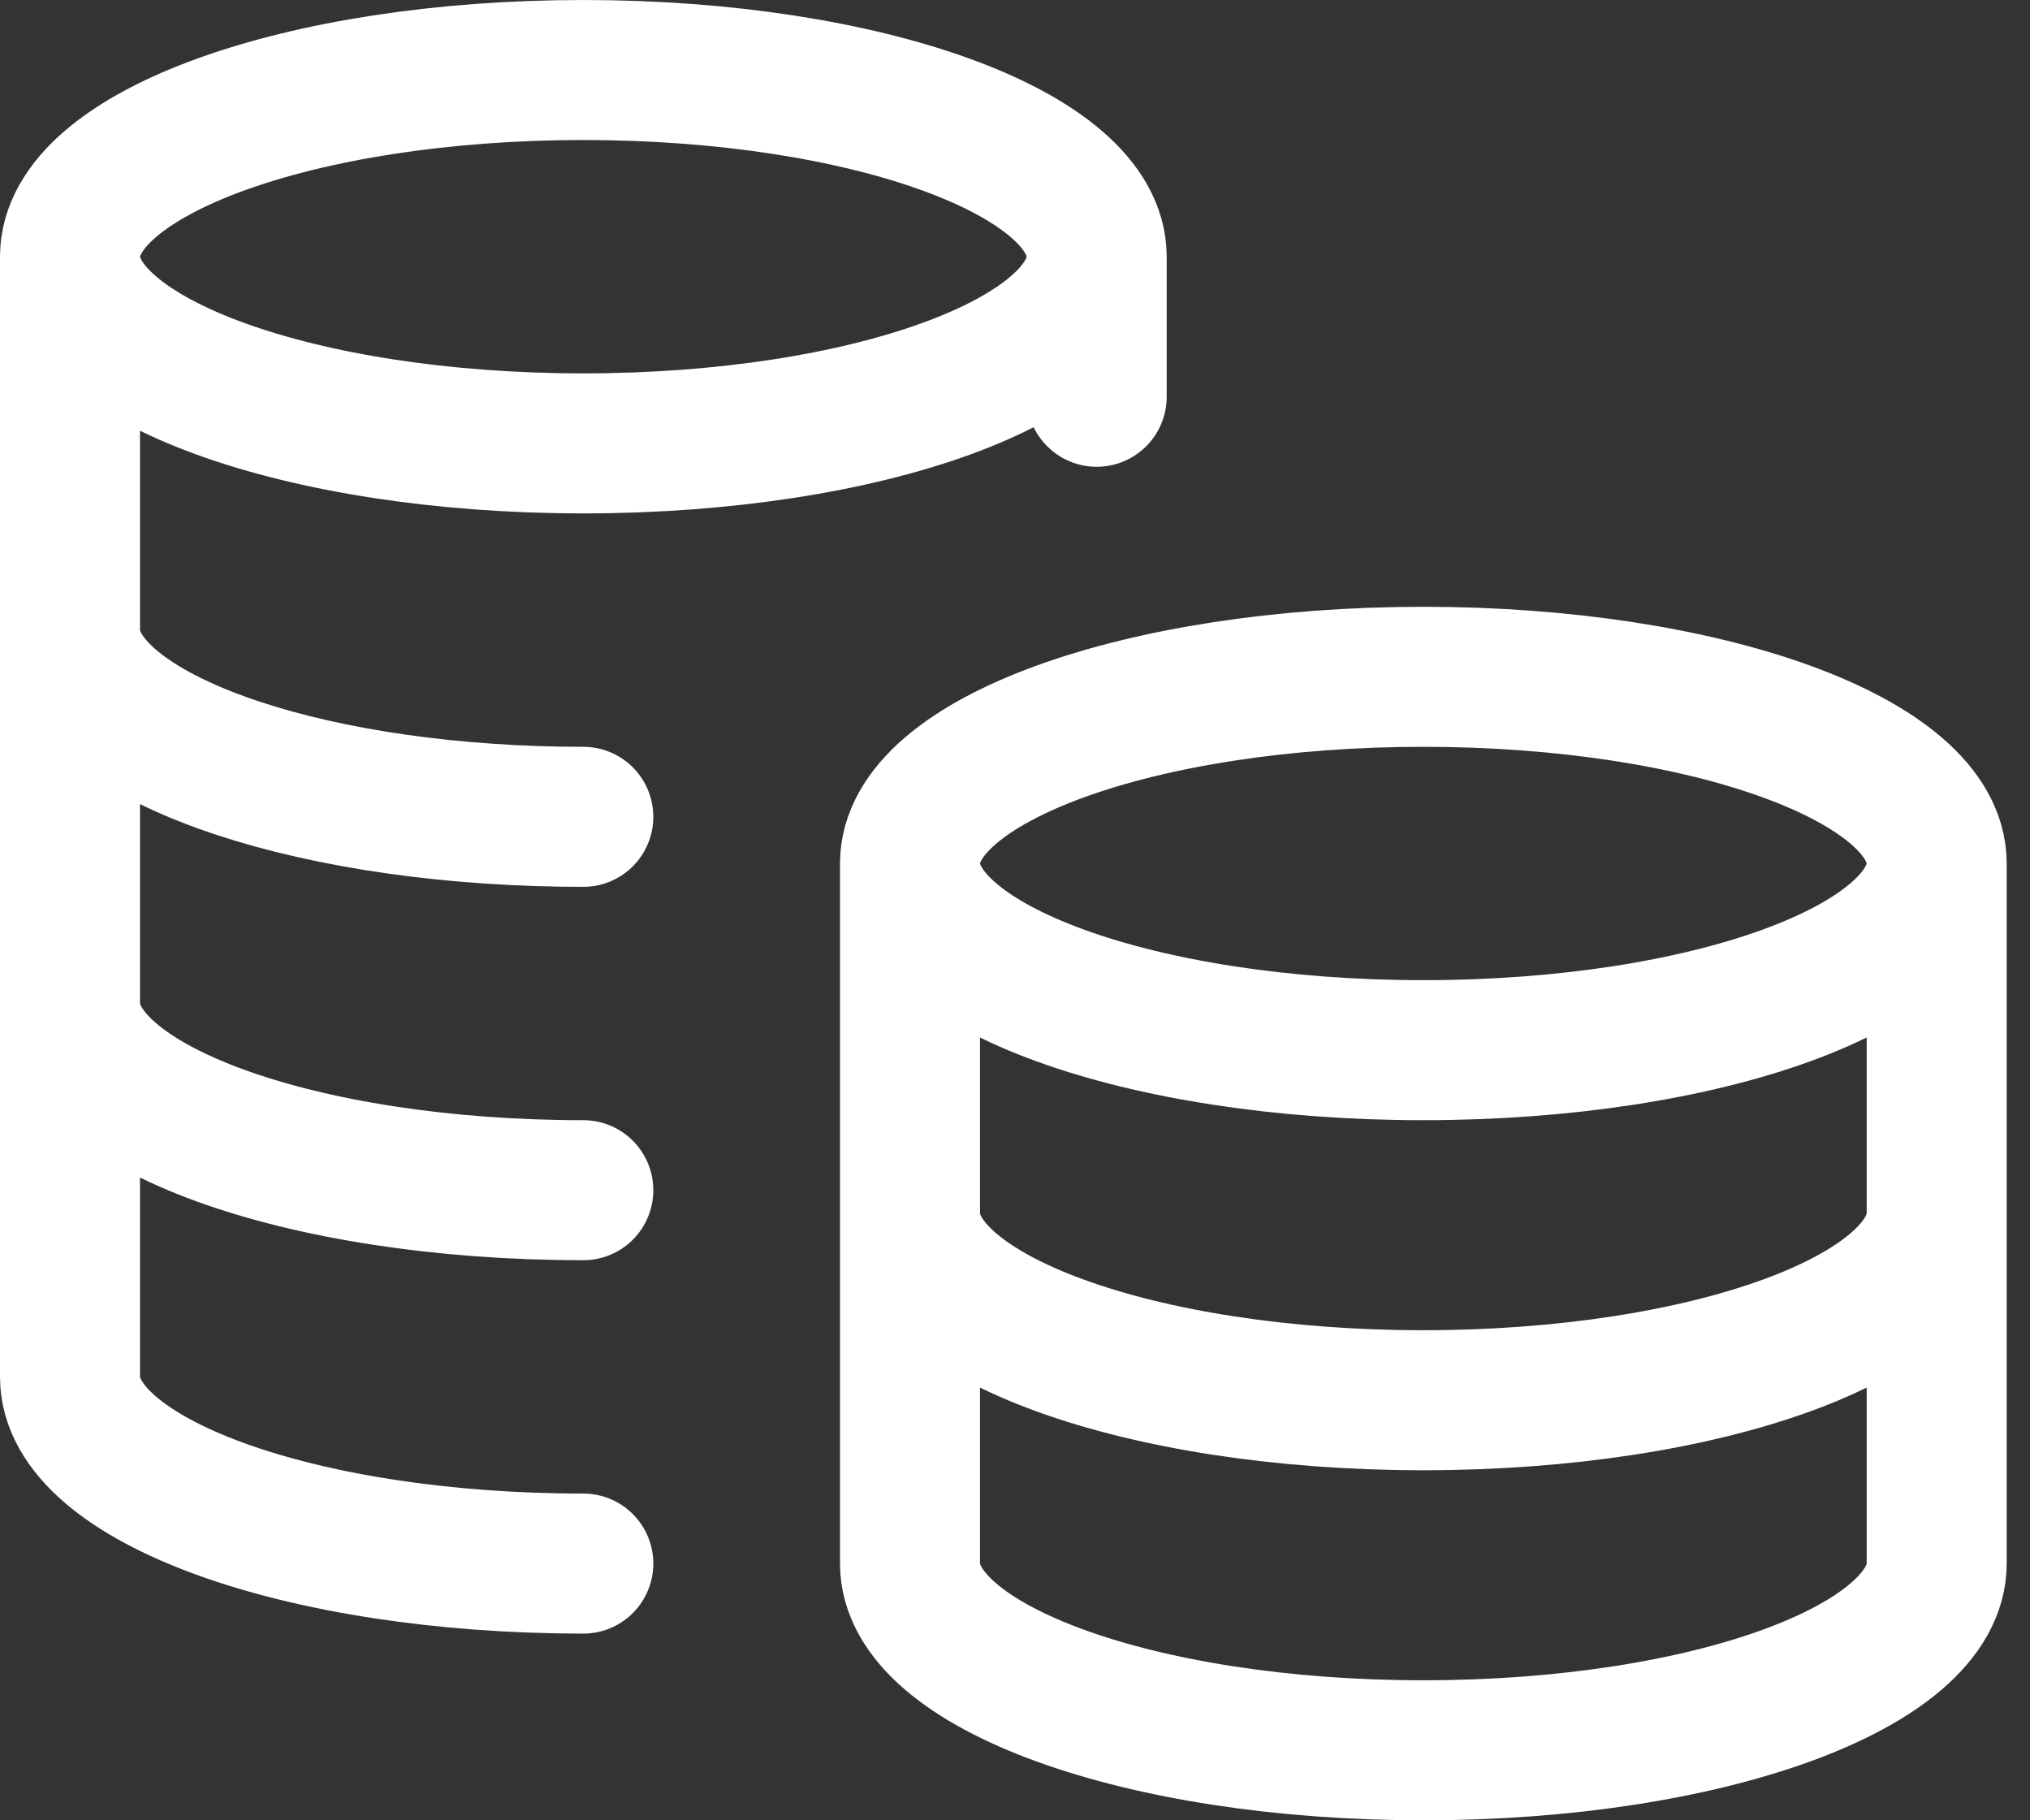 <svg xmlns="http://www.w3.org/2000/svg" width="29" height="26" viewBox="0 0 29 26" fill="none"><rect x="0" y="0" width="29" height="26" fill="#333333" stroke="none"/><path d="M15.667 3.667C15.667 5.14 12.383 6.333 8.333 6.333C4.283 6.333 1 5.14 1 3.667M15.667 3.667C15.667 2.193 12.383 1 8.333 1C4.283 1 1 2.193 1 3.667M15.667 3.667V5.667M1 3.667V19.667C1 21.14 4.283 22.333 8.333 22.333M8.333 11.667C8.109 11.667 7.886 11.663 7.667 11.656C3.929 11.533 1 10.391 1 9M8.333 17C4.283 17 1 15.807 1 14.333M27.667 12.333C27.667 13.807 24.384 15 20.333 15C16.283 15 13 13.807 13 12.333M27.667 12.333C27.667 10.86 24.384 9.667 20.333 9.667C16.283 9.667 13 10.86 13 12.333M27.667 12.333V22.333C27.667 23.807 24.384 25 20.333 25C16.283 25 13 23.807 13 22.333V12.333M27.667 17.333C27.667 18.807 24.384 20 20.333 20C16.283 20 13 18.807 13 17.333" stroke="white" stroke-width="2" stroke-linecap="round" stroke-linejoin="round"></path></svg>